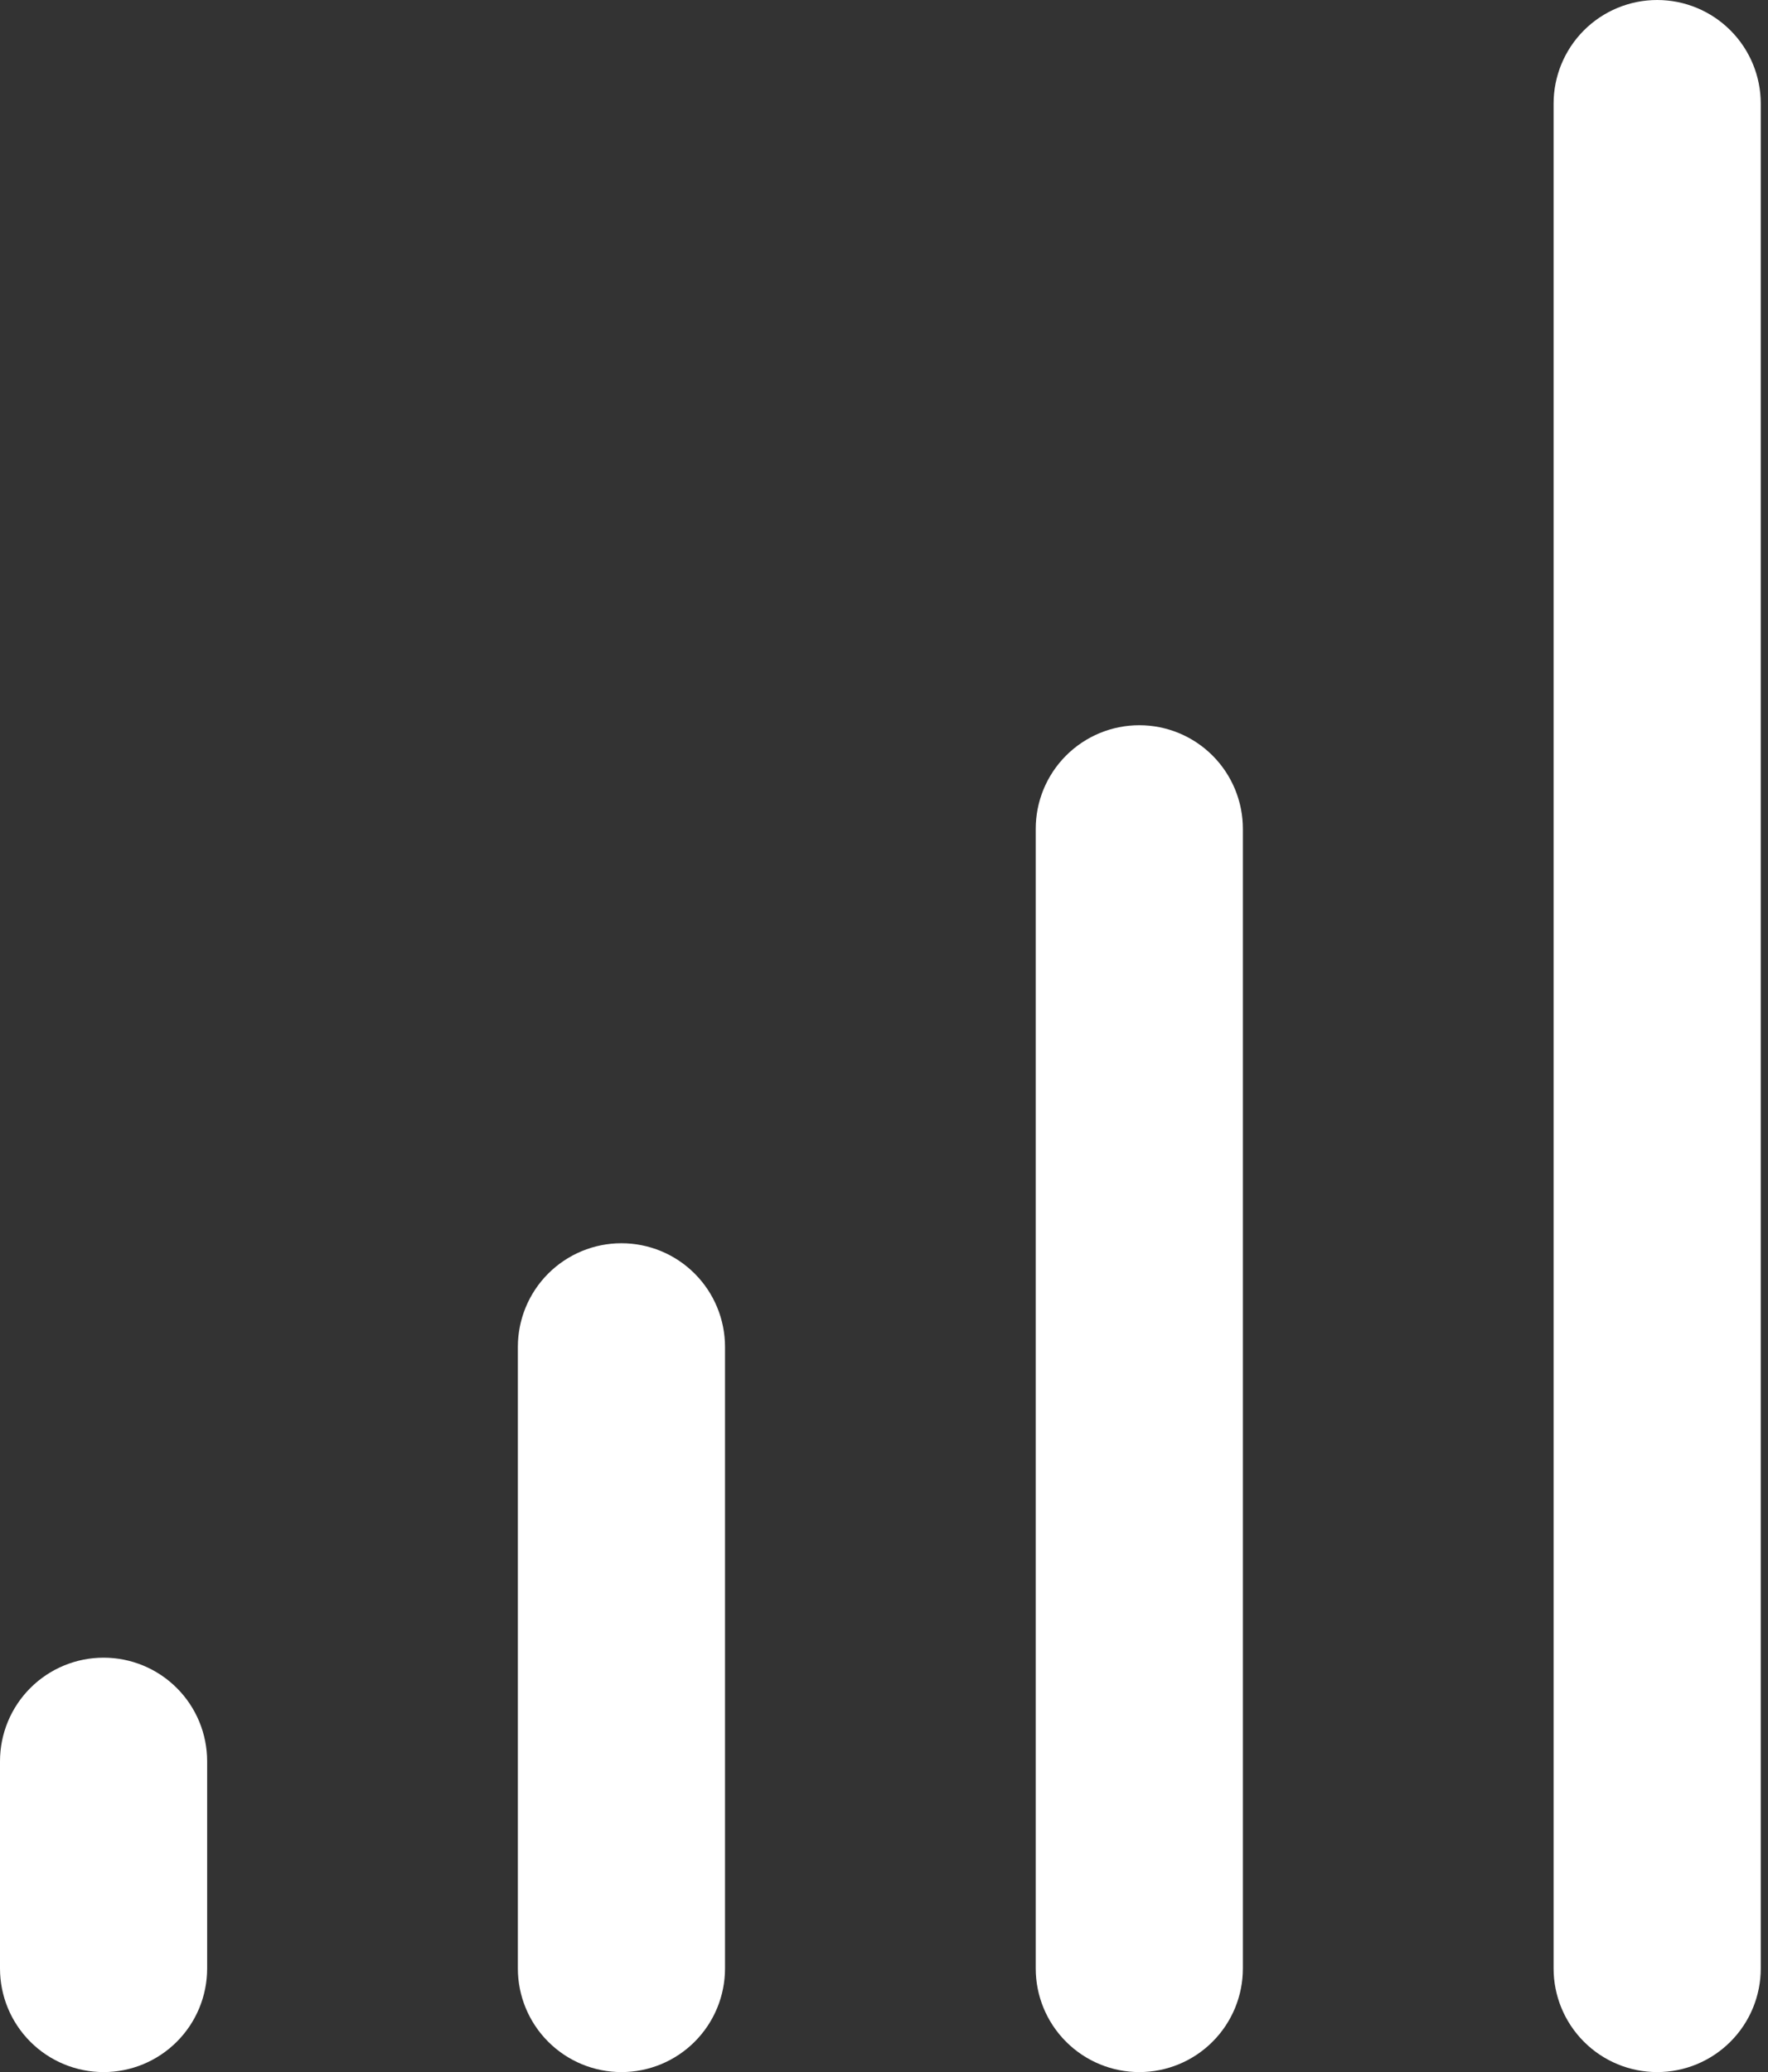 <?xml version="1.0" encoding="UTF-8"?> <svg xmlns="http://www.w3.org/2000/svg" width="134" height="157" viewBox="0 0 134 157" fill="none"><rect x="0" y="0" width="134" height="157" fill="#333333" stroke="none"/> <path d="M47.1 94.2C45.018 94.2 43.022 95.027 41.549 96.5C40.077 97.972 39.25 99.969 39.25 102.05V149.151C39.25 151.233 40.077 153.229 41.549 154.701C43.022 156.174 45.018 157.001 47.1 157.001C49.182 157.001 51.179 156.174 52.651 154.701C54.123 153.229 54.95 151.233 54.95 149.151V102.05C54.95 99.969 54.123 97.972 52.651 96.5C51.179 95.027 49.182 94.2 47.1 94.2ZM7.85 125.601C5.768 125.601 3.771 126.428 2.299 127.9C0.827 129.372 0 131.369 0 133.451V149.151C0 151.233 0.827 153.229 2.299 154.701C3.771 156.174 5.768 157.001 7.85 157.001C9.932 157.001 11.929 156.174 13.401 154.701C14.873 153.229 15.7 151.233 15.7 149.151V133.451C15.7 131.369 14.873 129.372 13.401 127.9C11.929 126.428 9.932 125.601 7.85 125.601ZM125.601 0C123.519 0 121.522 0.827 120.05 2.299C118.578 3.771 117.75 5.768 117.75 7.85V149.151C117.75 151.233 118.578 153.229 120.05 154.701C121.522 156.174 123.519 157.001 125.601 157.001C127.682 157.001 129.679 156.174 131.151 154.701C132.624 153.229 133.451 151.233 133.451 149.151V7.85C133.451 5.768 132.624 3.771 131.151 2.299C129.679 0.827 127.682 0 125.601 0ZM86.35 54.95C84.268 54.95 82.272 55.777 80.8 57.249C79.327 58.722 78.5 60.718 78.5 62.8V149.151C78.5 151.233 79.327 153.229 80.8 154.701C82.272 156.174 84.268 157.001 86.35 157.001C88.432 157.001 90.429 156.174 91.901 154.701C93.373 153.229 94.2 151.233 94.2 149.151V62.8C94.2 60.718 93.373 58.722 91.901 57.249C90.429 55.777 88.432 54.95 86.35 54.95Z" fill="white"></path> </svg> 